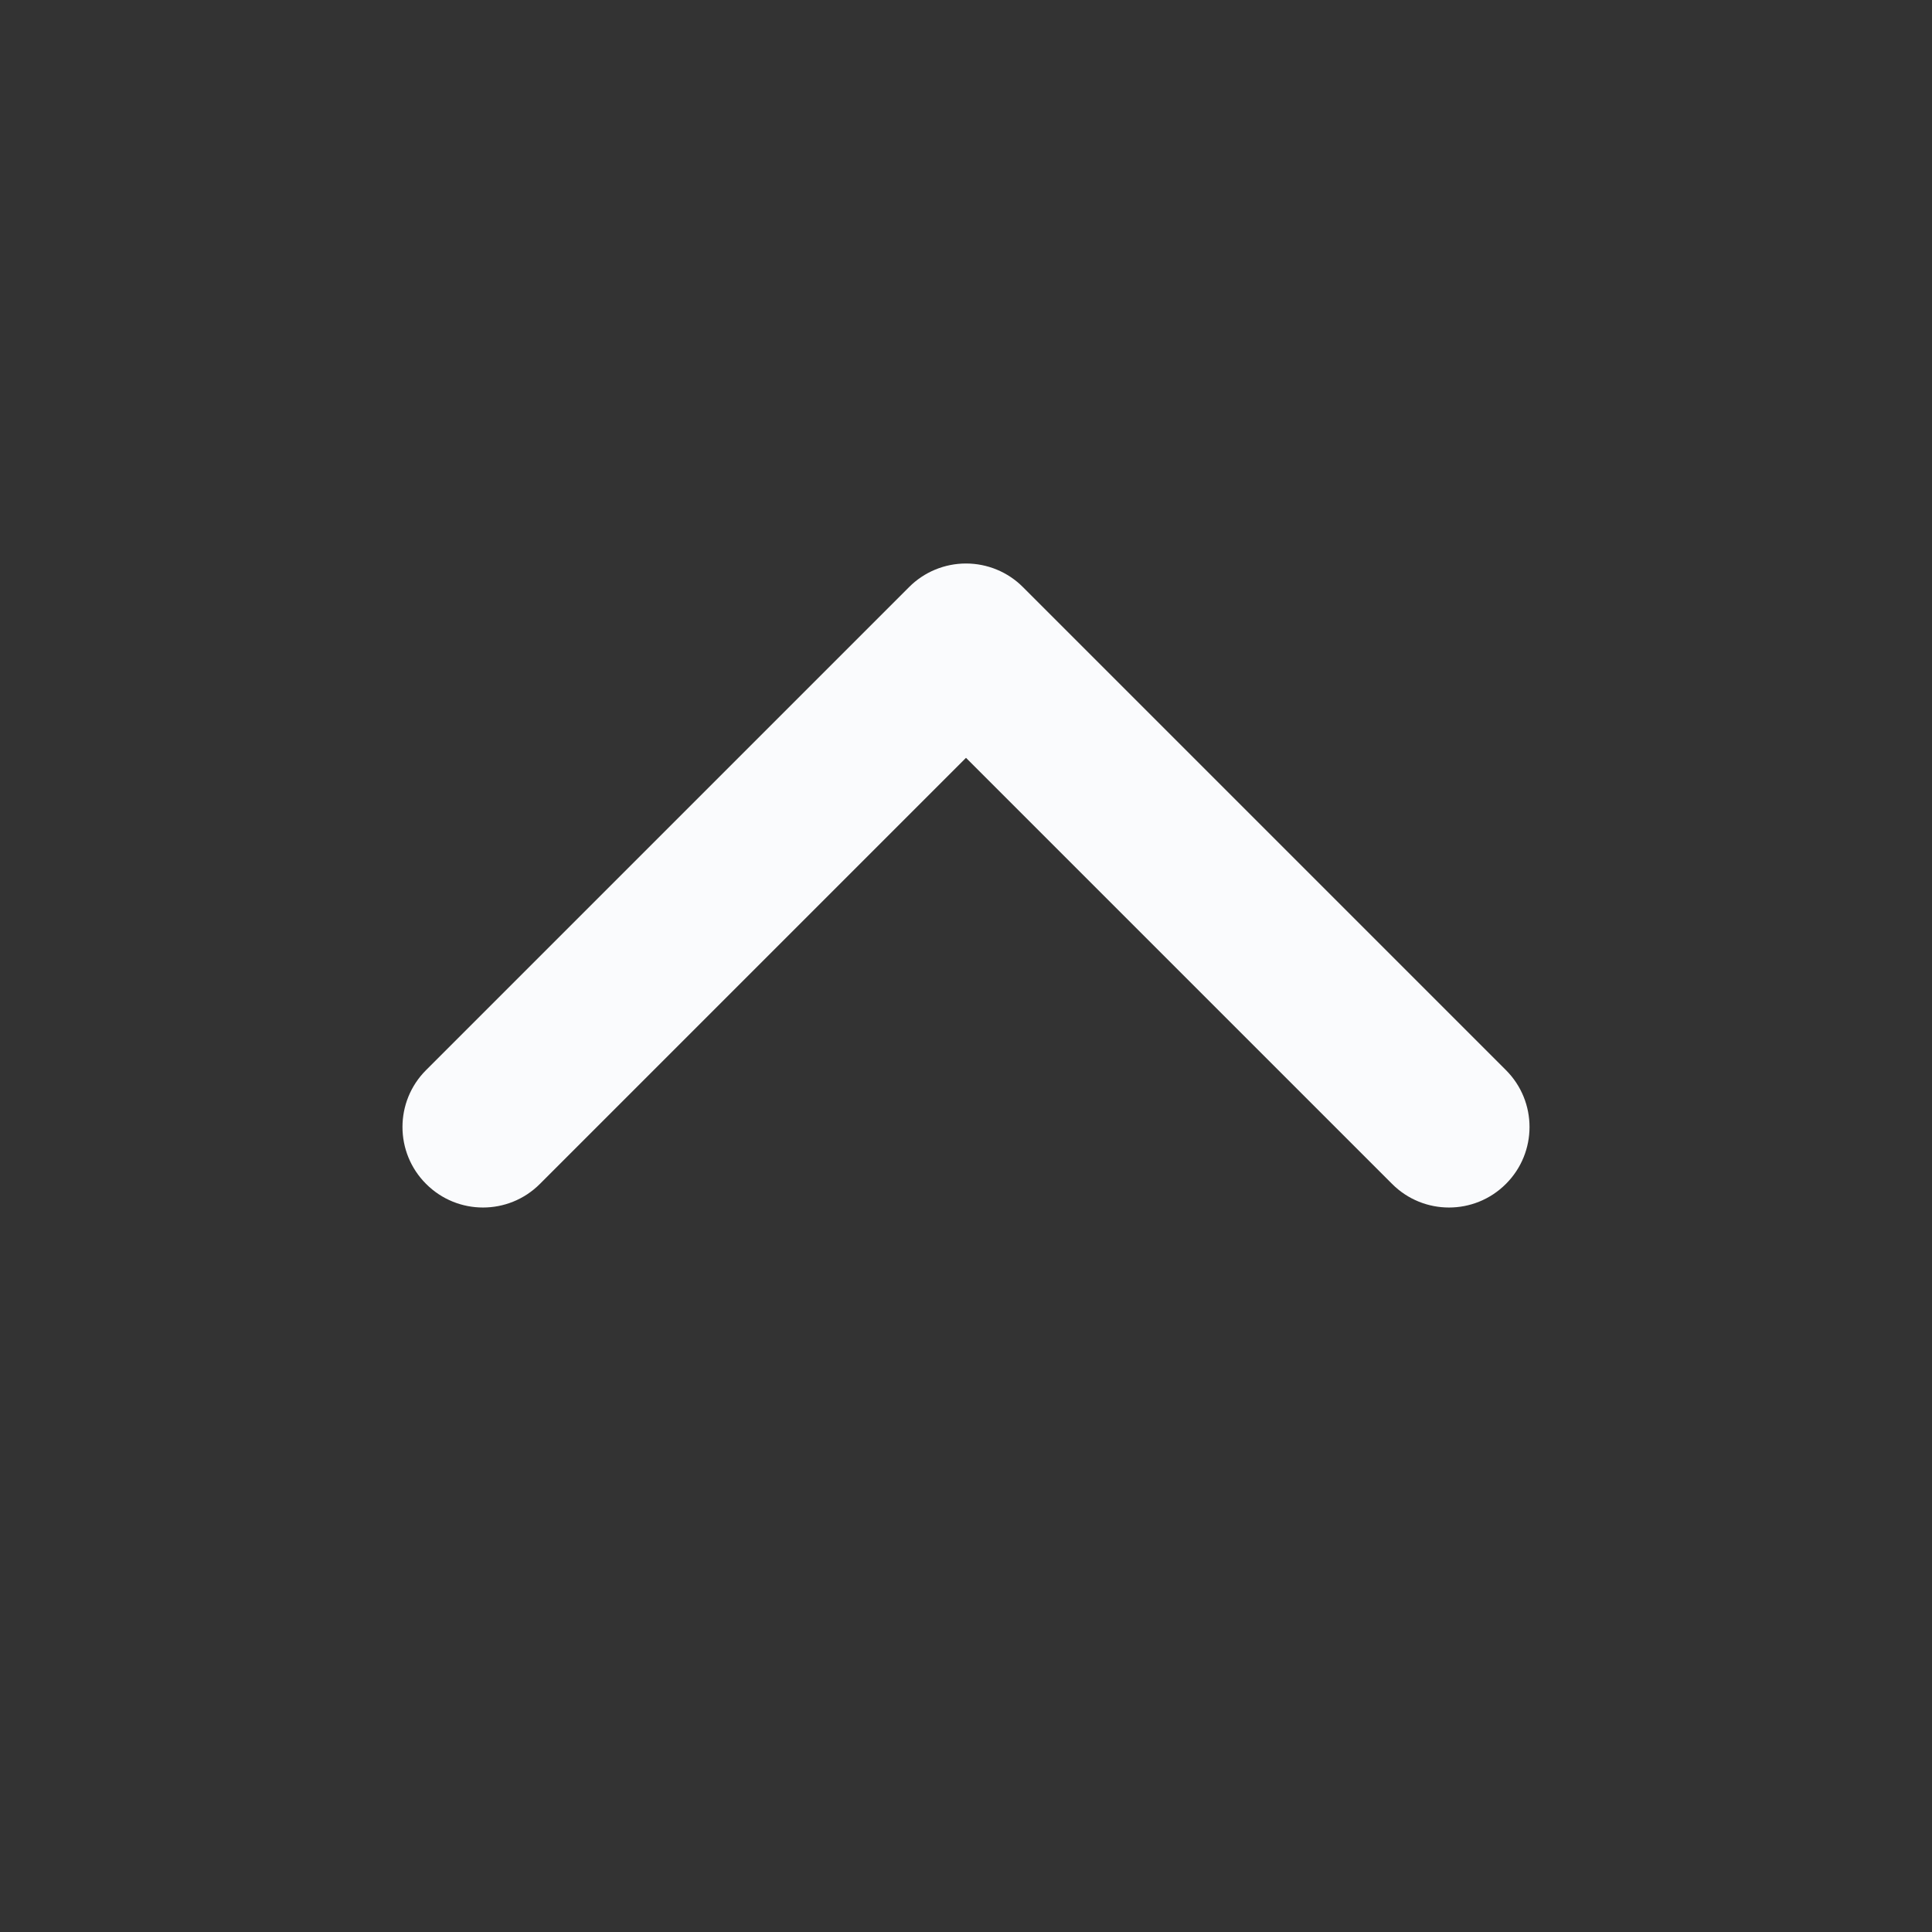 <svg width="24" height="24" viewBox="0 0 24 24" fill="none" xmlns="http://www.w3.org/2000/svg">
<rect x="0" y="0" width="24" height="24" fill="#333333" stroke="none"/>
<path fill-rule="evenodd" clip-rule="evenodd" d="M18.707 14.707C18.317 15.098 17.683 15.098 17.293 14.707L12 9.414L6.707 14.707C6.317 15.098 5.683 15.098 5.293 14.707C4.902 14.317 4.902 13.683 5.293 13.293L11.293 7.293C11.48 7.105 11.735 7 12 7C12.265 7 12.52 7.105 12.707 7.293L18.707 13.293C19.098 13.683 19.098 14.317 18.707 14.707Z" fill="#FAFBFD"/>
</svg>
